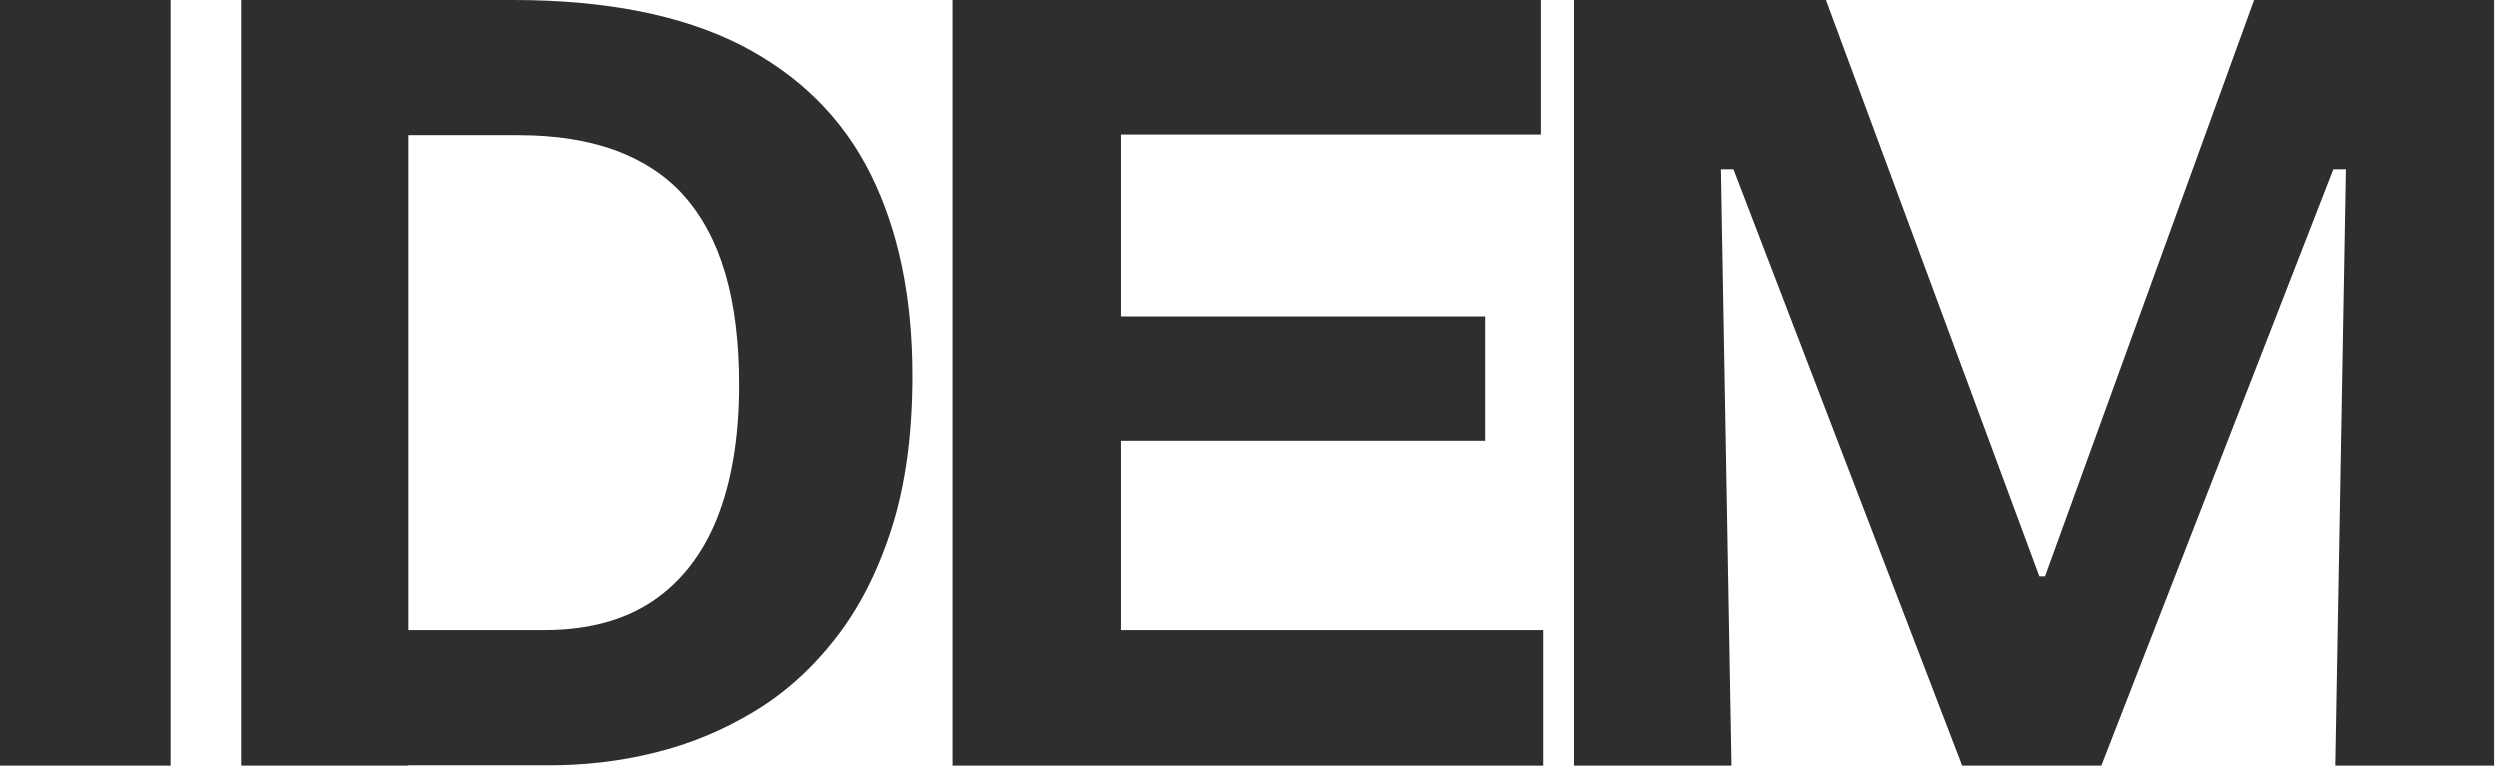 <svg preserveAspectRatio="none" width="100%" height="100%" overflow="visible" style="display: block;" viewBox="0 0 77 24" fill="none" xmlns="http://www.w3.org/2000/svg">
<g id="Group">
<path id="Vector" d="M0 23.581V0H5.257V23.581H0Z" fill="#2E2E2E"/>
<path id="Vector_2" d="M7.432 23.581V0H12.577V23.581H7.432ZM9.902 23.581V19.406H16.762C18.1 19.406 19.202 19.11 20.08 18.528C20.958 17.946 21.632 17.089 22.081 15.976C22.53 14.853 22.765 13.485 22.765 11.862C22.765 10.525 22.622 9.382 22.336 8.412C22.05 7.442 21.622 6.656 21.07 6.033C20.519 5.41 19.805 4.951 18.967 4.635C18.12 4.328 17.13 4.165 15.987 4.165H9.913V0H15.813C18.671 0 21.009 0.47 22.816 1.388C24.623 2.317 25.96 3.644 26.818 5.37C27.675 7.095 28.104 9.167 28.104 11.566C28.104 13.373 27.89 14.945 27.461 16.282C27.032 17.62 26.45 18.753 25.725 19.672C25.001 20.601 24.163 21.356 23.204 21.928C22.255 22.499 21.244 22.918 20.162 23.183C19.09 23.449 18.008 23.571 16.916 23.571H9.913L9.902 23.581Z" fill="#2E2E2E"/>
<path id="Vector_3" d="M29.339 23.581V0H34.525V23.581H29.339ZM32.912 4.145V0H47.459V4.145H32.912ZM32.912 13.577V9.749H45.744V13.577H32.912ZM32.912 23.581V19.406H47.531V23.581H32.912Z" fill="#2E2E2E"/>
<path id="Vector_4" d="M48.479 23.581V0H56.238L62.812 17.752H62.986L69.427 0H76.818V23.581H71.928L72.255 5.216H71.867L64.721 23.581H60.434L53.39 5.216H53.002L53.328 23.581H48.5H48.479Z" fill="#2E2E2E"/>
</g>
</svg>
